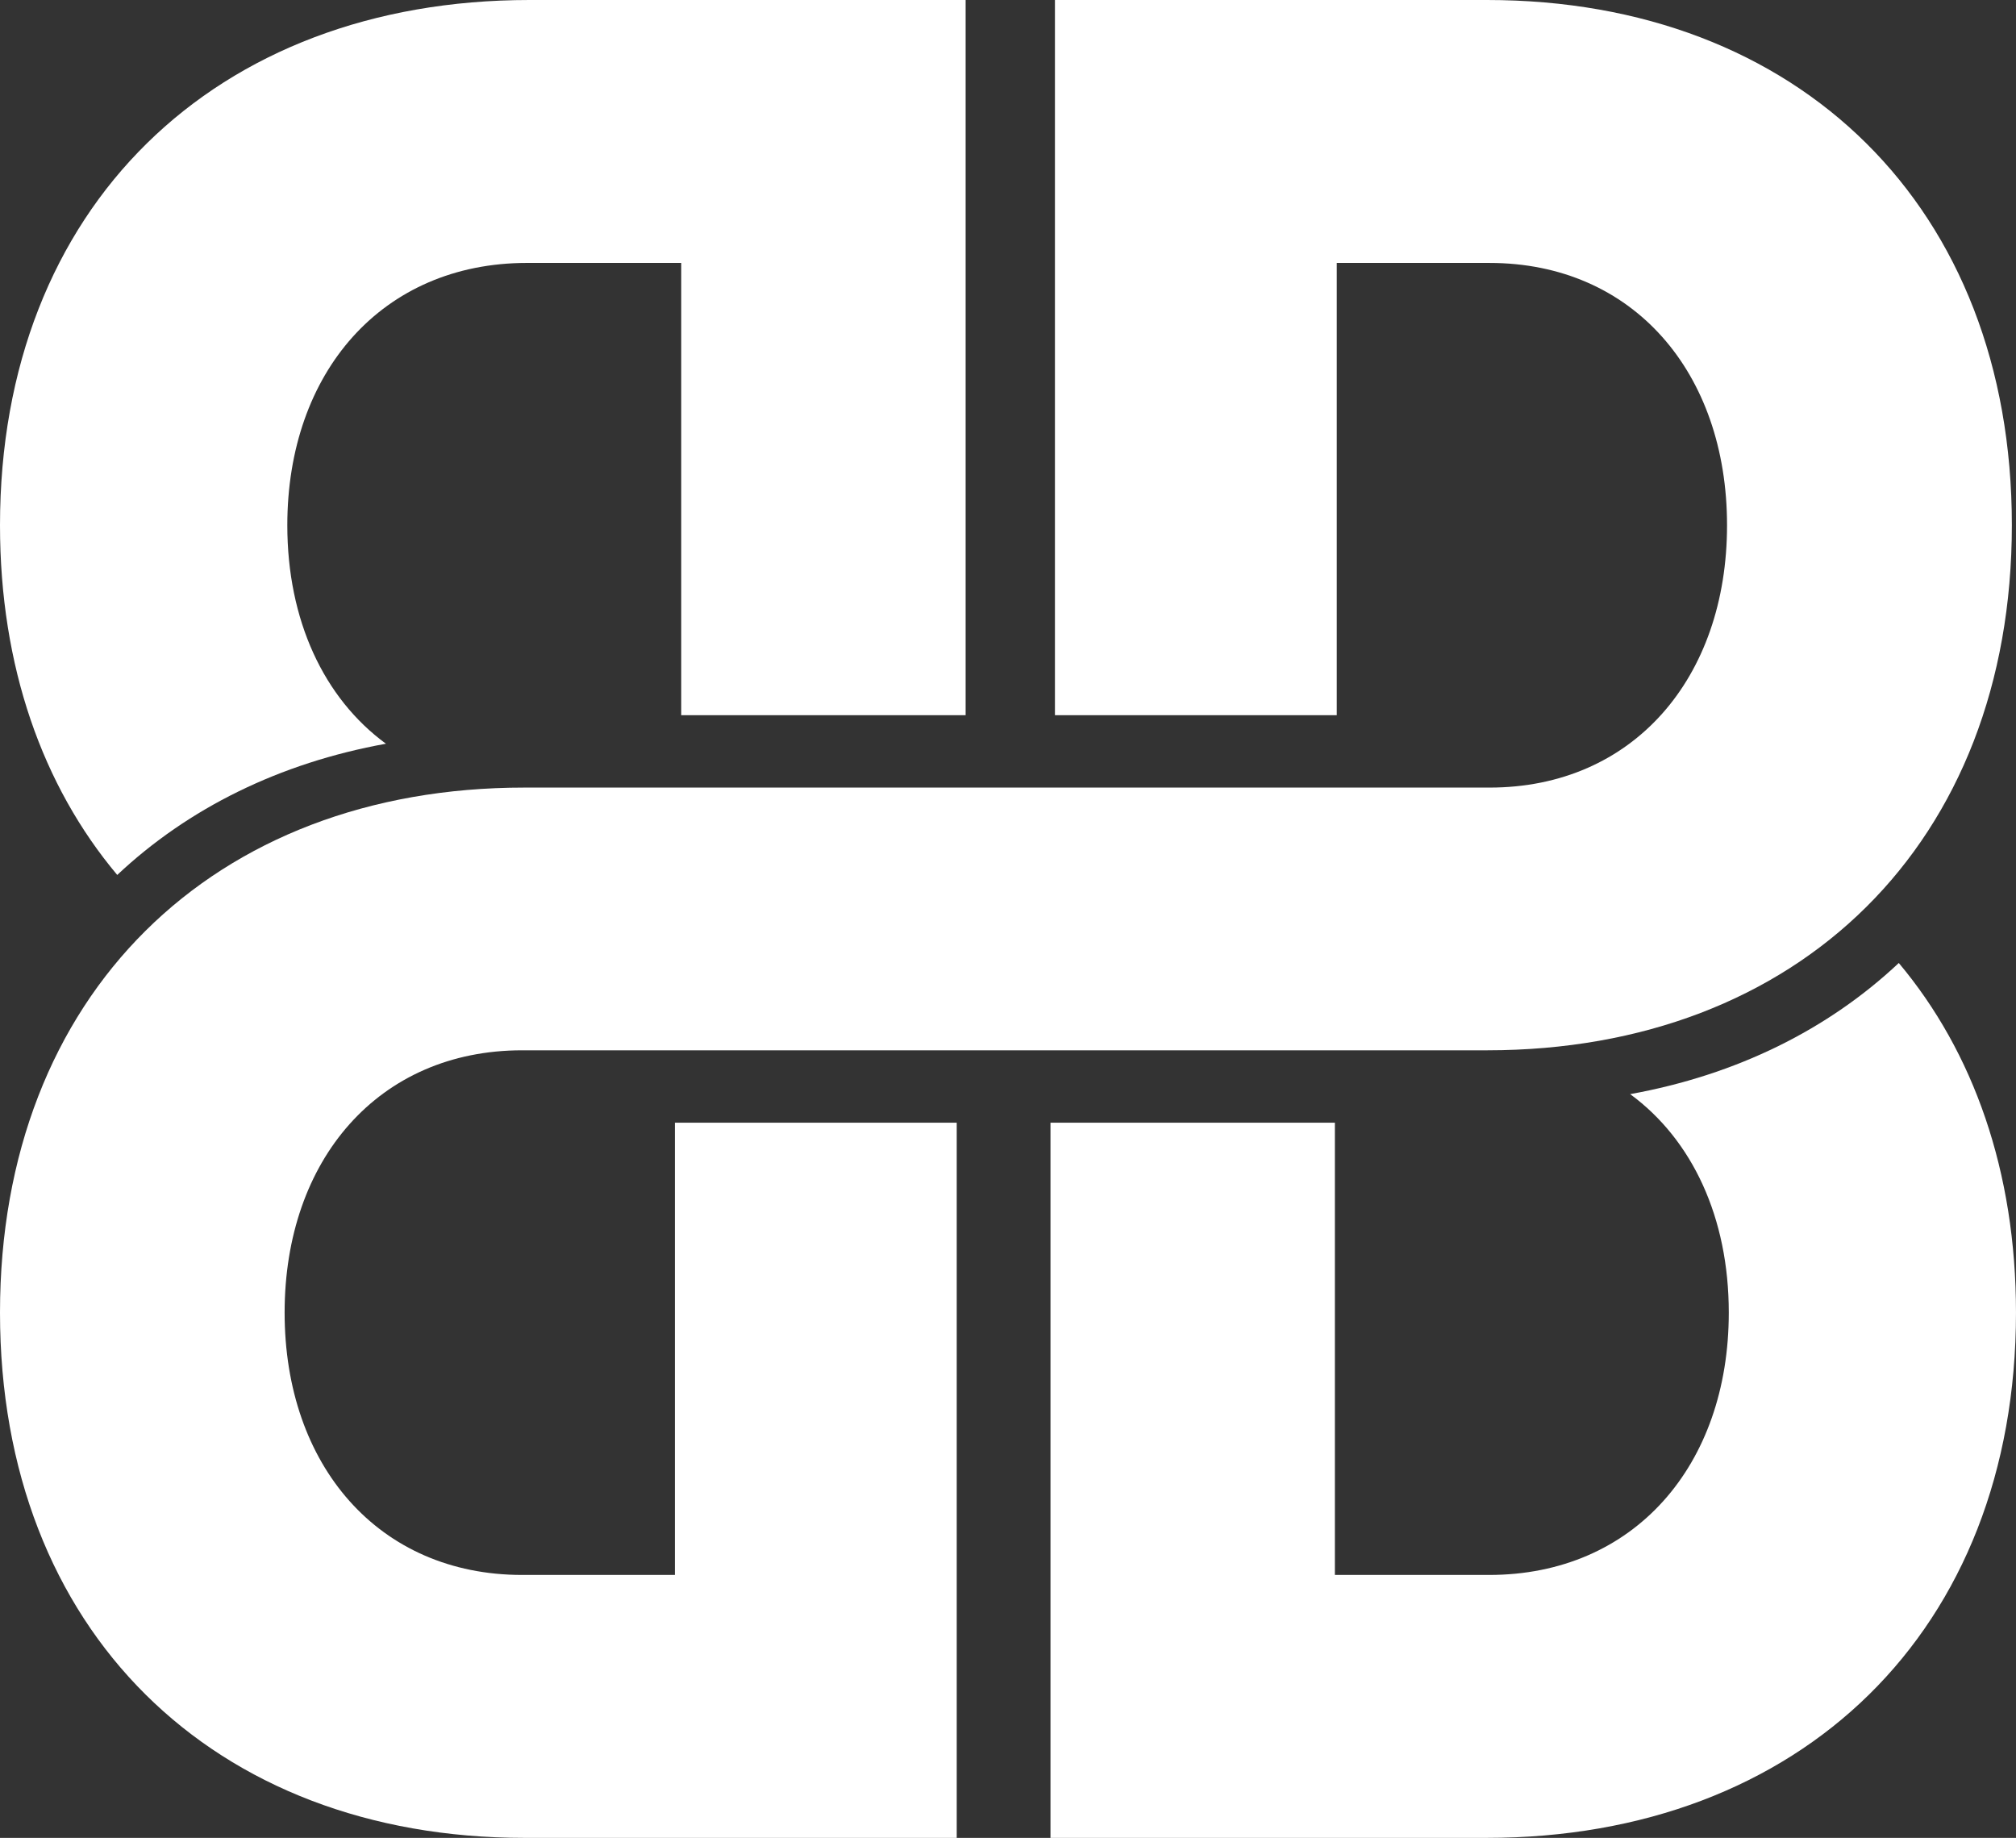 <?xml version="1.0" encoding="UTF-8"?>
<svg id="Layer_2" data-name="Layer 2" xmlns="http://www.w3.org/2000/svg" viewBox="0 0 179.678 163.783">
  <rect x="0" y="0" width="179.678" height="163.783" fill="#333333" stroke="none"/>
  <g id="Layer_2-2" data-name="Layer 2">
    <g id="Layer_1-2" data-name="Layer 1-2">
      <g>
        <g>
          <path d="M169.238,85.812c-6.321,5.943-14.466,9.979-23.948,11.693,5.547,4.064,8.79,11.02,8.79,19.47,0,13.619-8.45,23.377-21.359,23.377h-13.748v-40.303h-25.348v63.735h38.866c27.993,0,47.186-18.456,47.186-46.808,0-12.587-3.787-23.229-10.449-31.163h.009Z" fill="#fff"/>
          <path d="M0,46.808c0,12.587,3.787,23.229,10.449,31.163,6.321-5.943,14.466-9.979,23.948-11.693-5.547-4.064-8.79-11.02-8.79-19.47,0-13.619,8.45-23.377,21.359-23.377h13.748v40.303h25.348V0h-38.866C19.184,0,0,18.456,0,46.808Z" fill="#fff"/>
        </g>
        <path d="M132.538,0h-38.516v63.735h25.118V23.432h13.619c12.789,0,21.165,9.758,21.165,23.377s-8.376,23.377-21.165,23.377H46.735c-27.726-.009-46.735,18.447-46.735,46.79s19.009,46.808,46.753,46.808h38.516v-63.735h-25.118v40.303h-13.619c-12.789,0-21.165-9.758-21.165-23.377s8.376-23.377,21.165-23.377h86.024c27.735,0,46.753-18.456,46.753-46.808S160.282,0,132.538,0Z" fill="#fff"/>
      </g>
    </g>
  </g>
</svg>